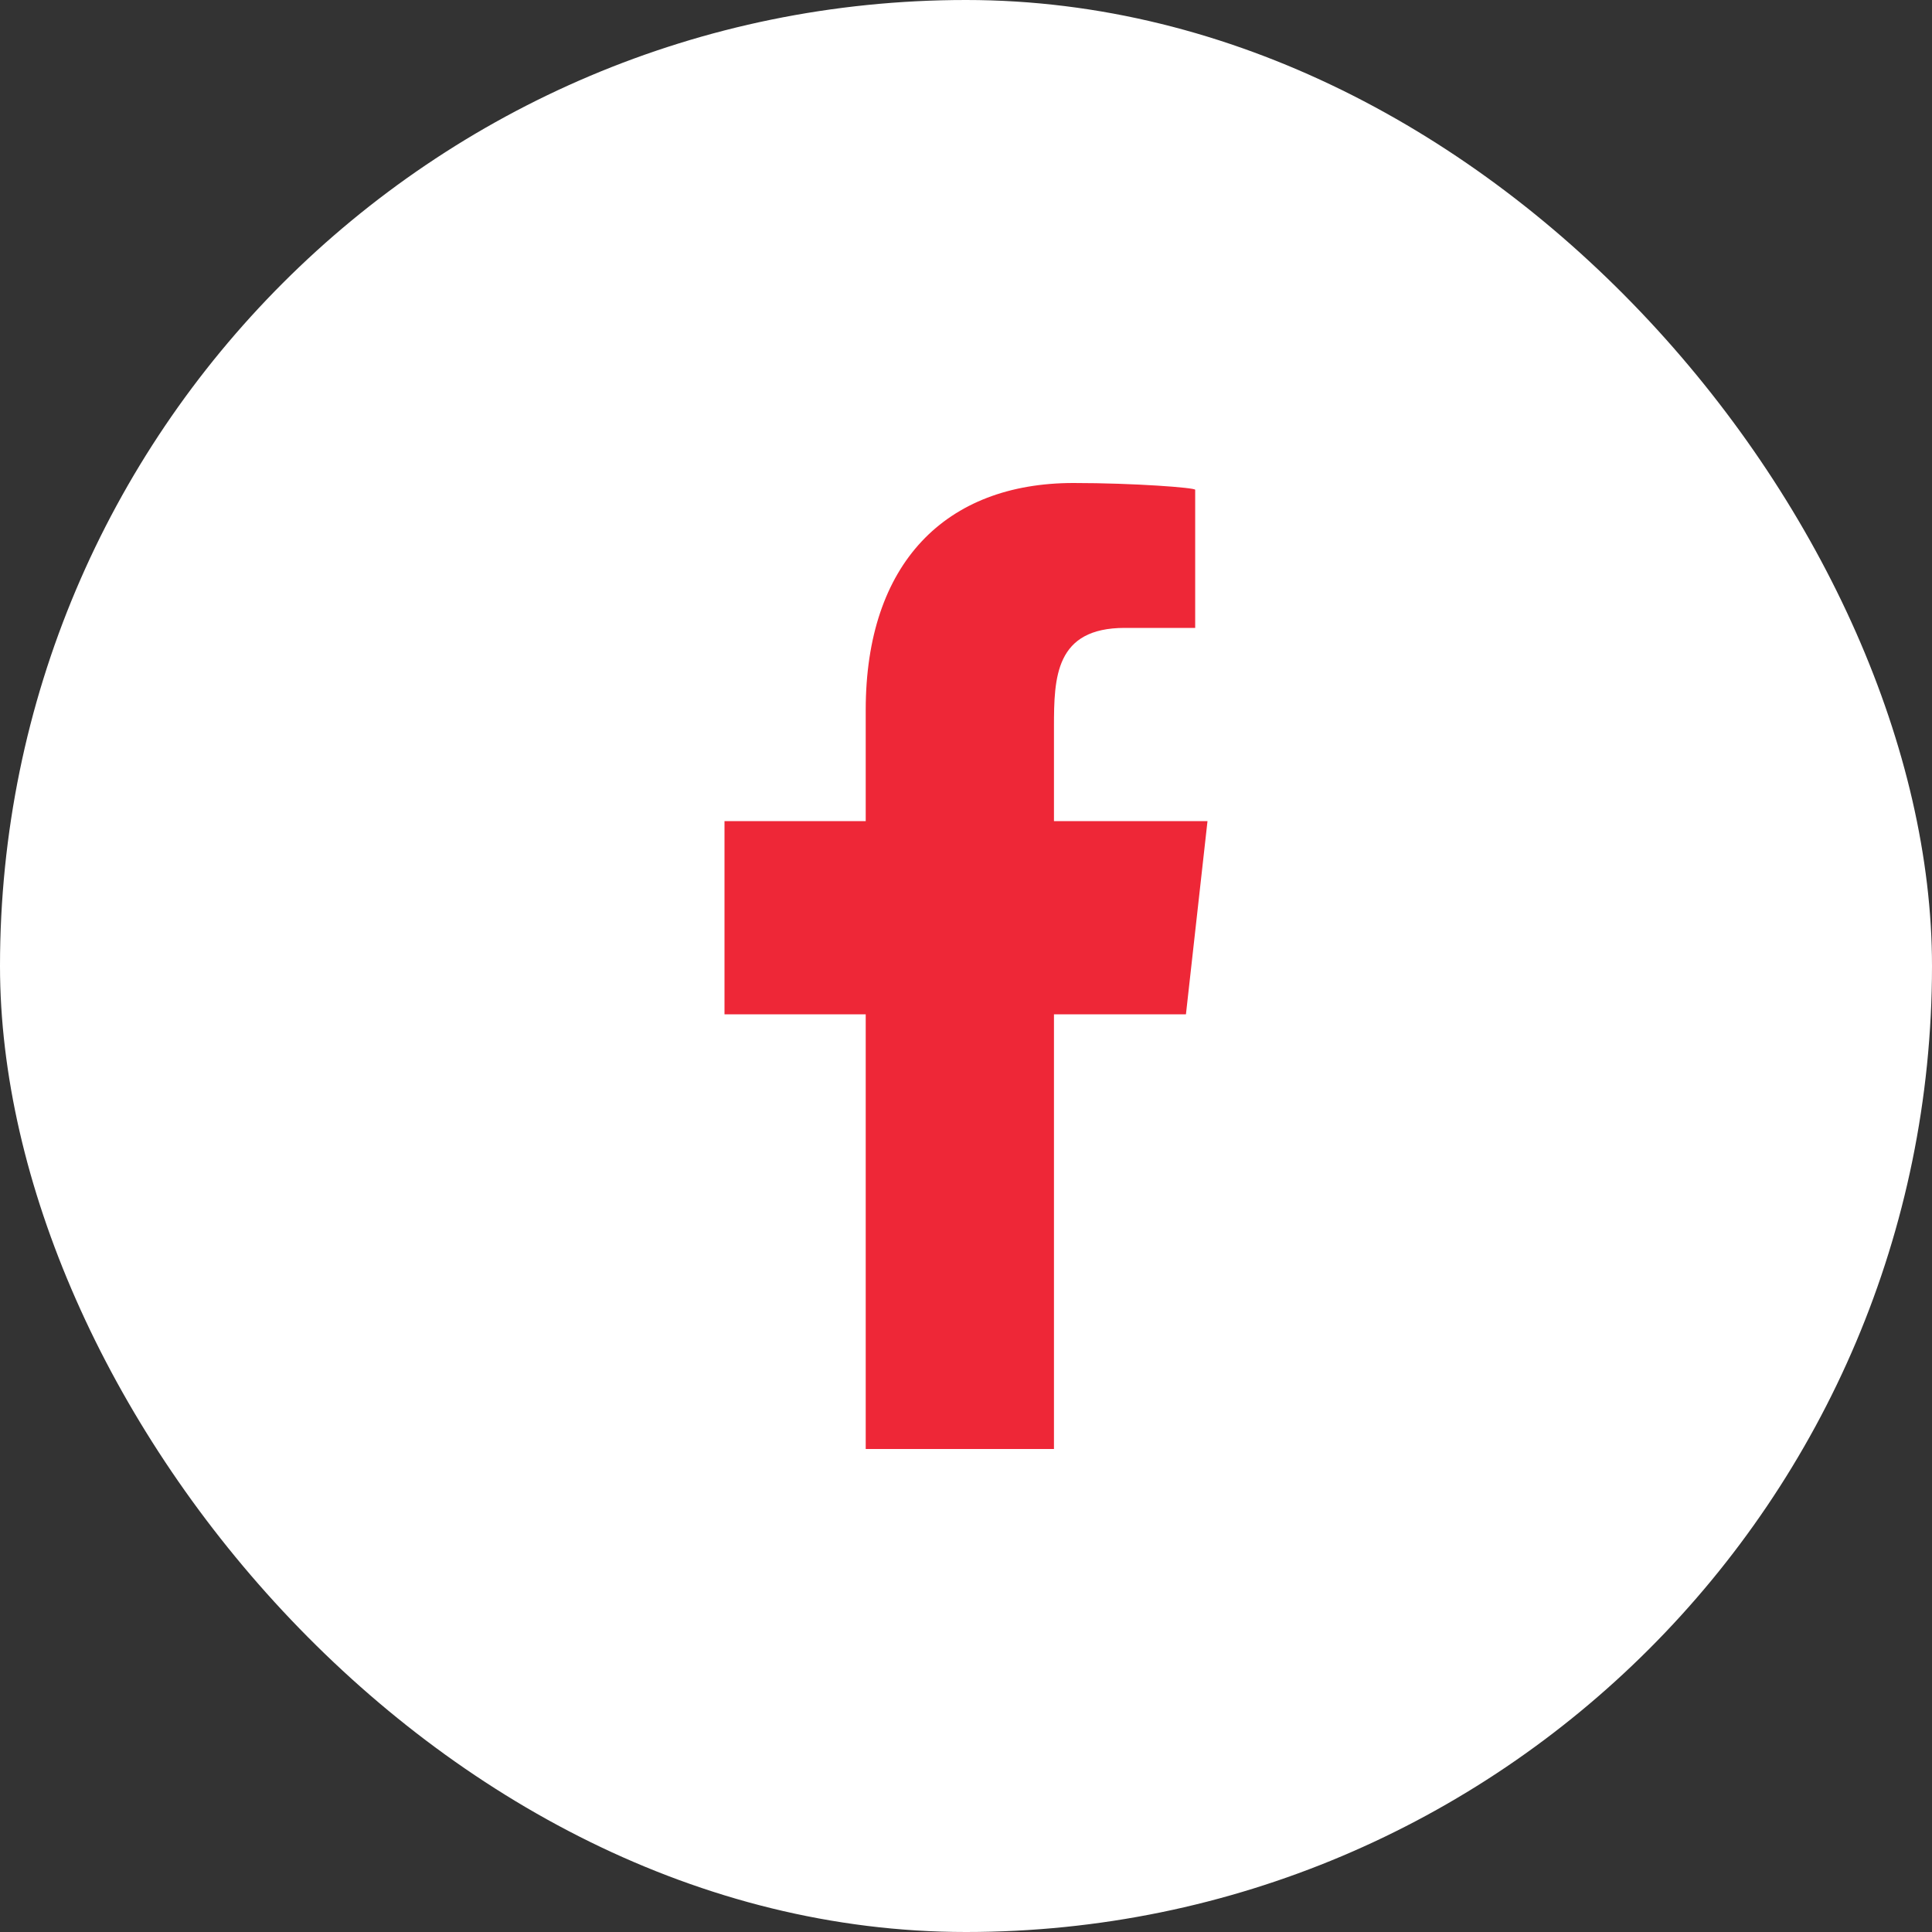 <svg width="32" height="32" viewBox="0 0 32 32" fill="none" xmlns="http://www.w3.org/2000/svg">
<rect x="0" y="0" width="32" height="32" fill="#333333" stroke="none"/>
<rect width="32" height="32" rx="16" fill="white"/>
<path fill-rule="evenodd" clip-rule="evenodd" d="M17.457 24V16.8H19.643L20 13.6H17.457V12.041C17.457 11.217 17.478 10.4 18.63 10.4H19.796V8.112C19.796 8.078 18.794 8 17.78 8C15.664 8 14.339 9.326 14.339 11.76V13.6H12V16.8H14.339V24H17.457Z" fill="#EE2737"/>
</svg>
